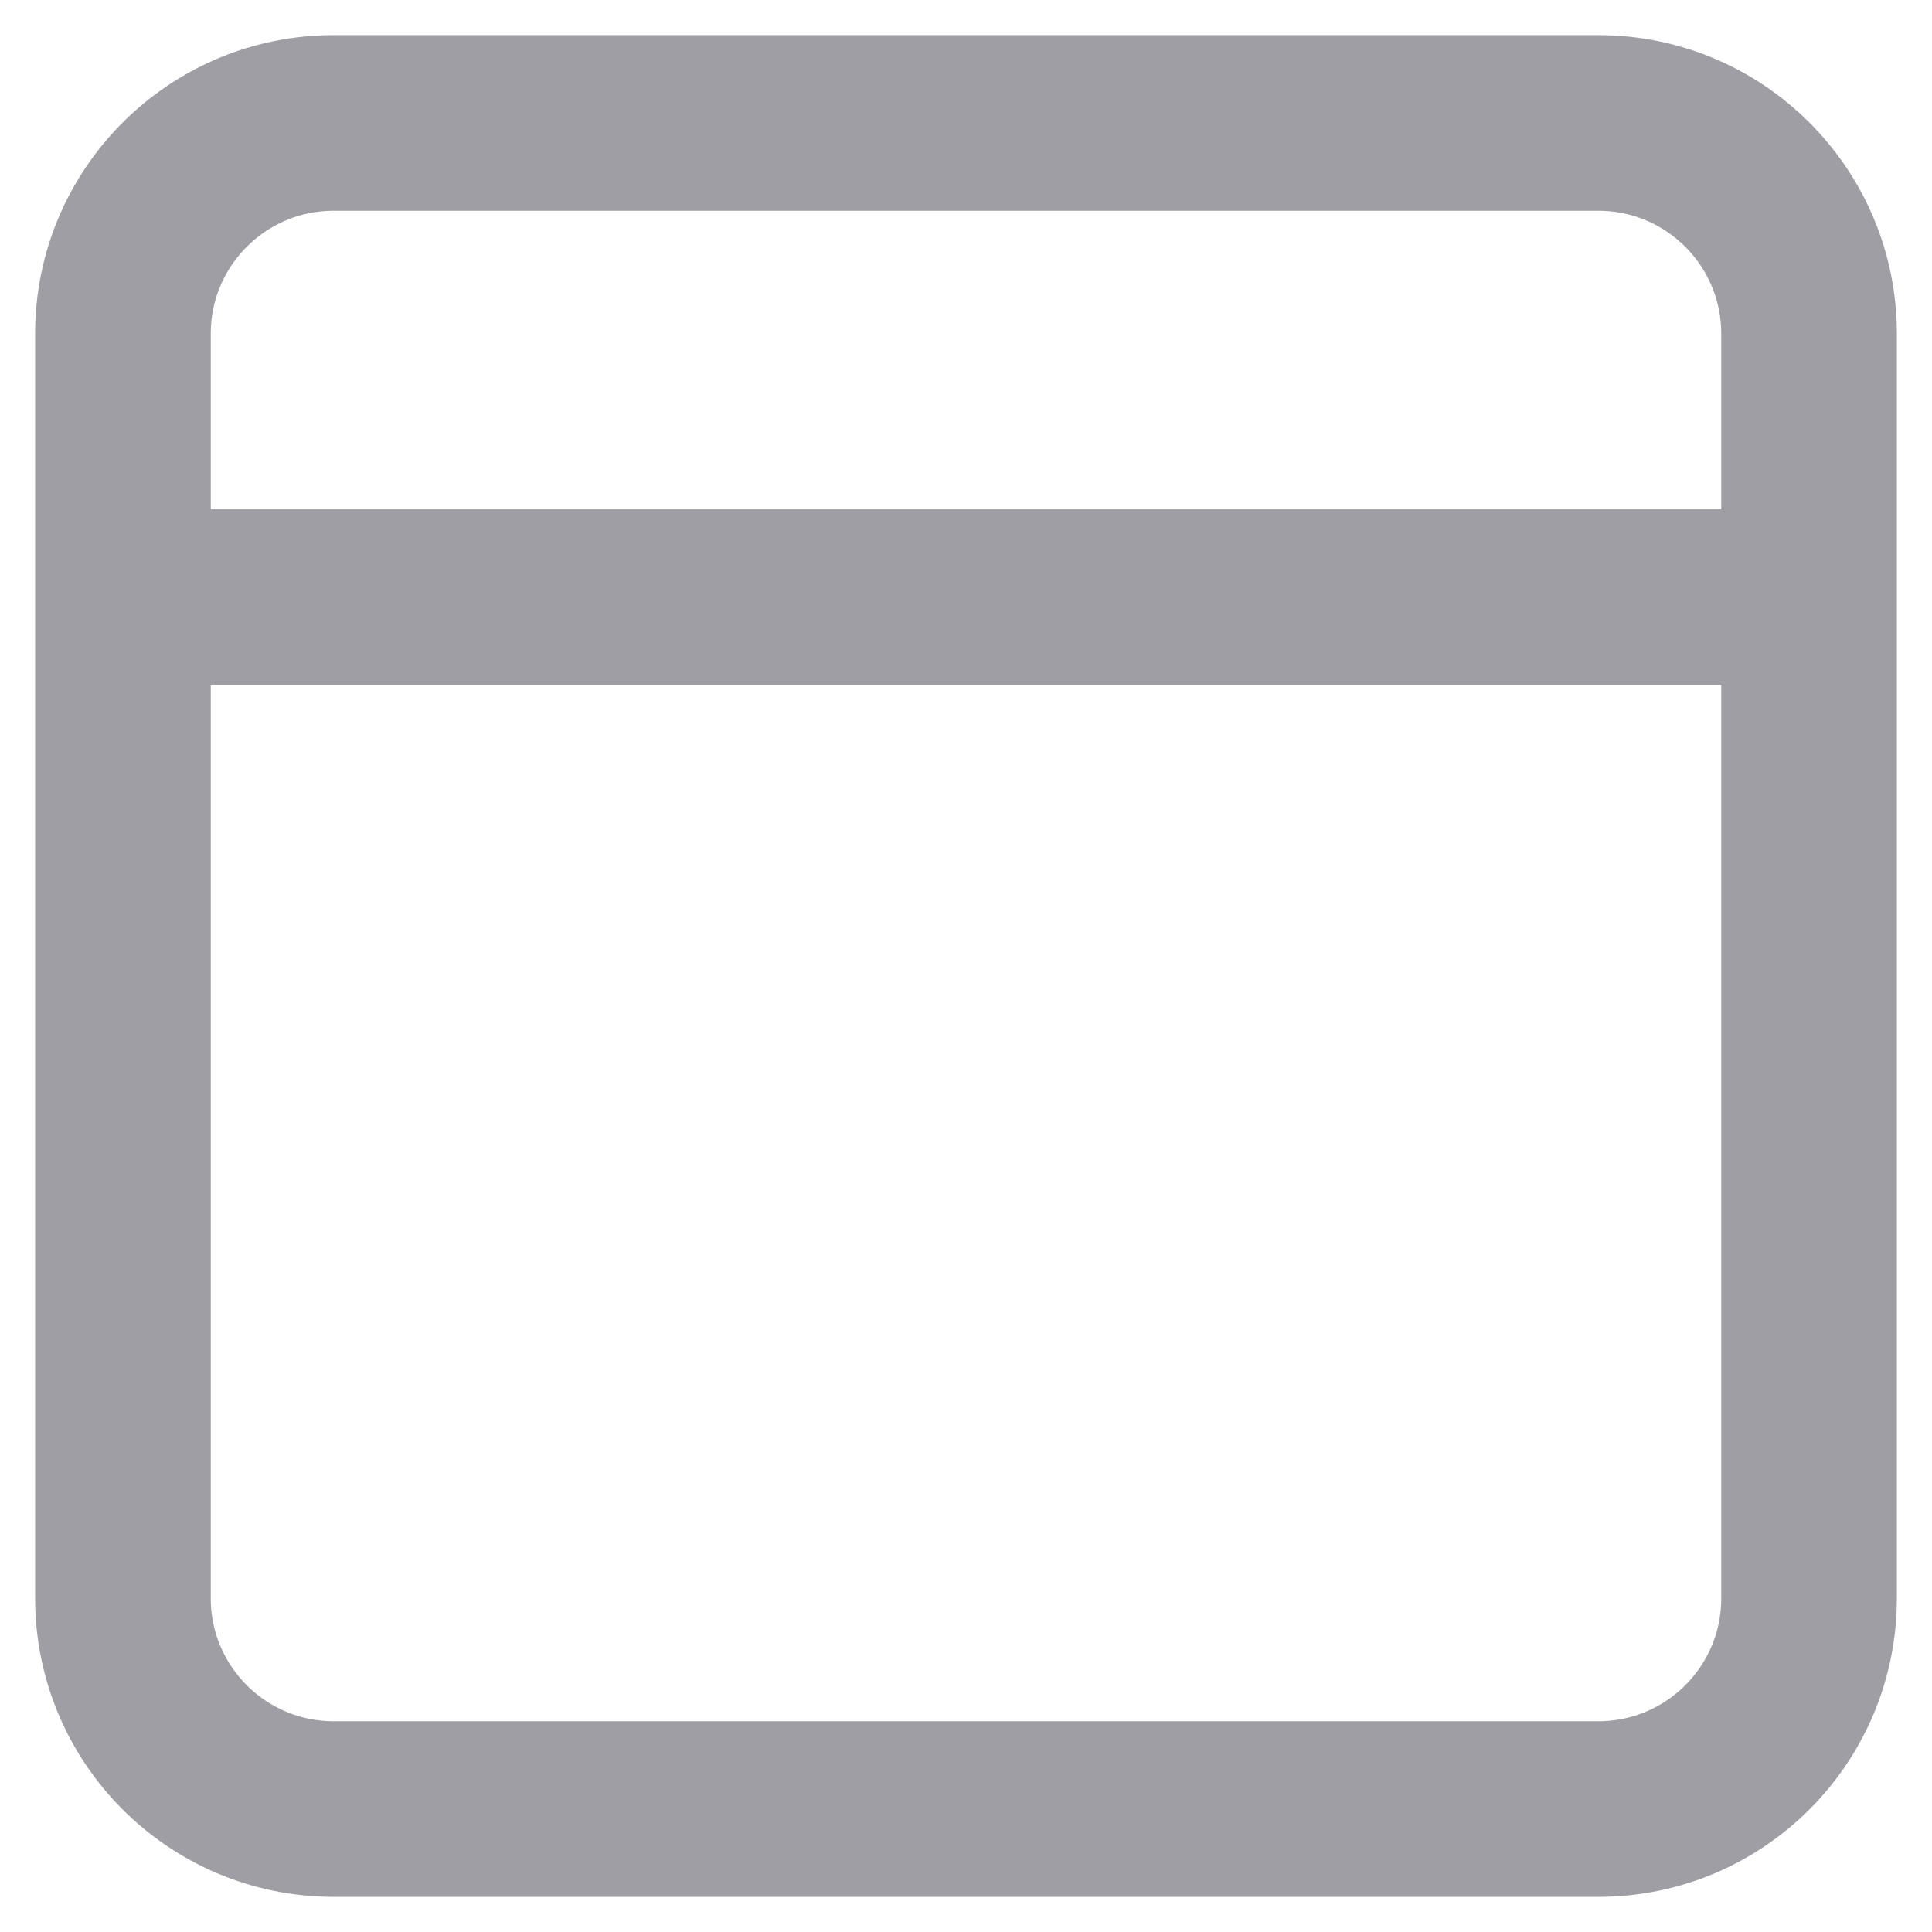 <?xml version="1.0" encoding="UTF-8"?> <svg xmlns="http://www.w3.org/2000/svg" width="22" height="22" viewBox="0 0 22 22" fill="none"><path id="Icon" d="M2 6.8H20M3.8 20.6C2.475 20.6 1.4 19.526 1.4 18.2V3.8C1.4 2.475 2.475 1.4 3.8 1.4H18.2C19.526 1.4 20.6 2.475 20.6 3.8V18.2C20.6 19.526 19.526 20.6 18.2 20.6H3.8Z" stroke="#0F0D20" stroke-opacity="0.4" stroke-width="2" stroke-linecap="round"></path></svg> 